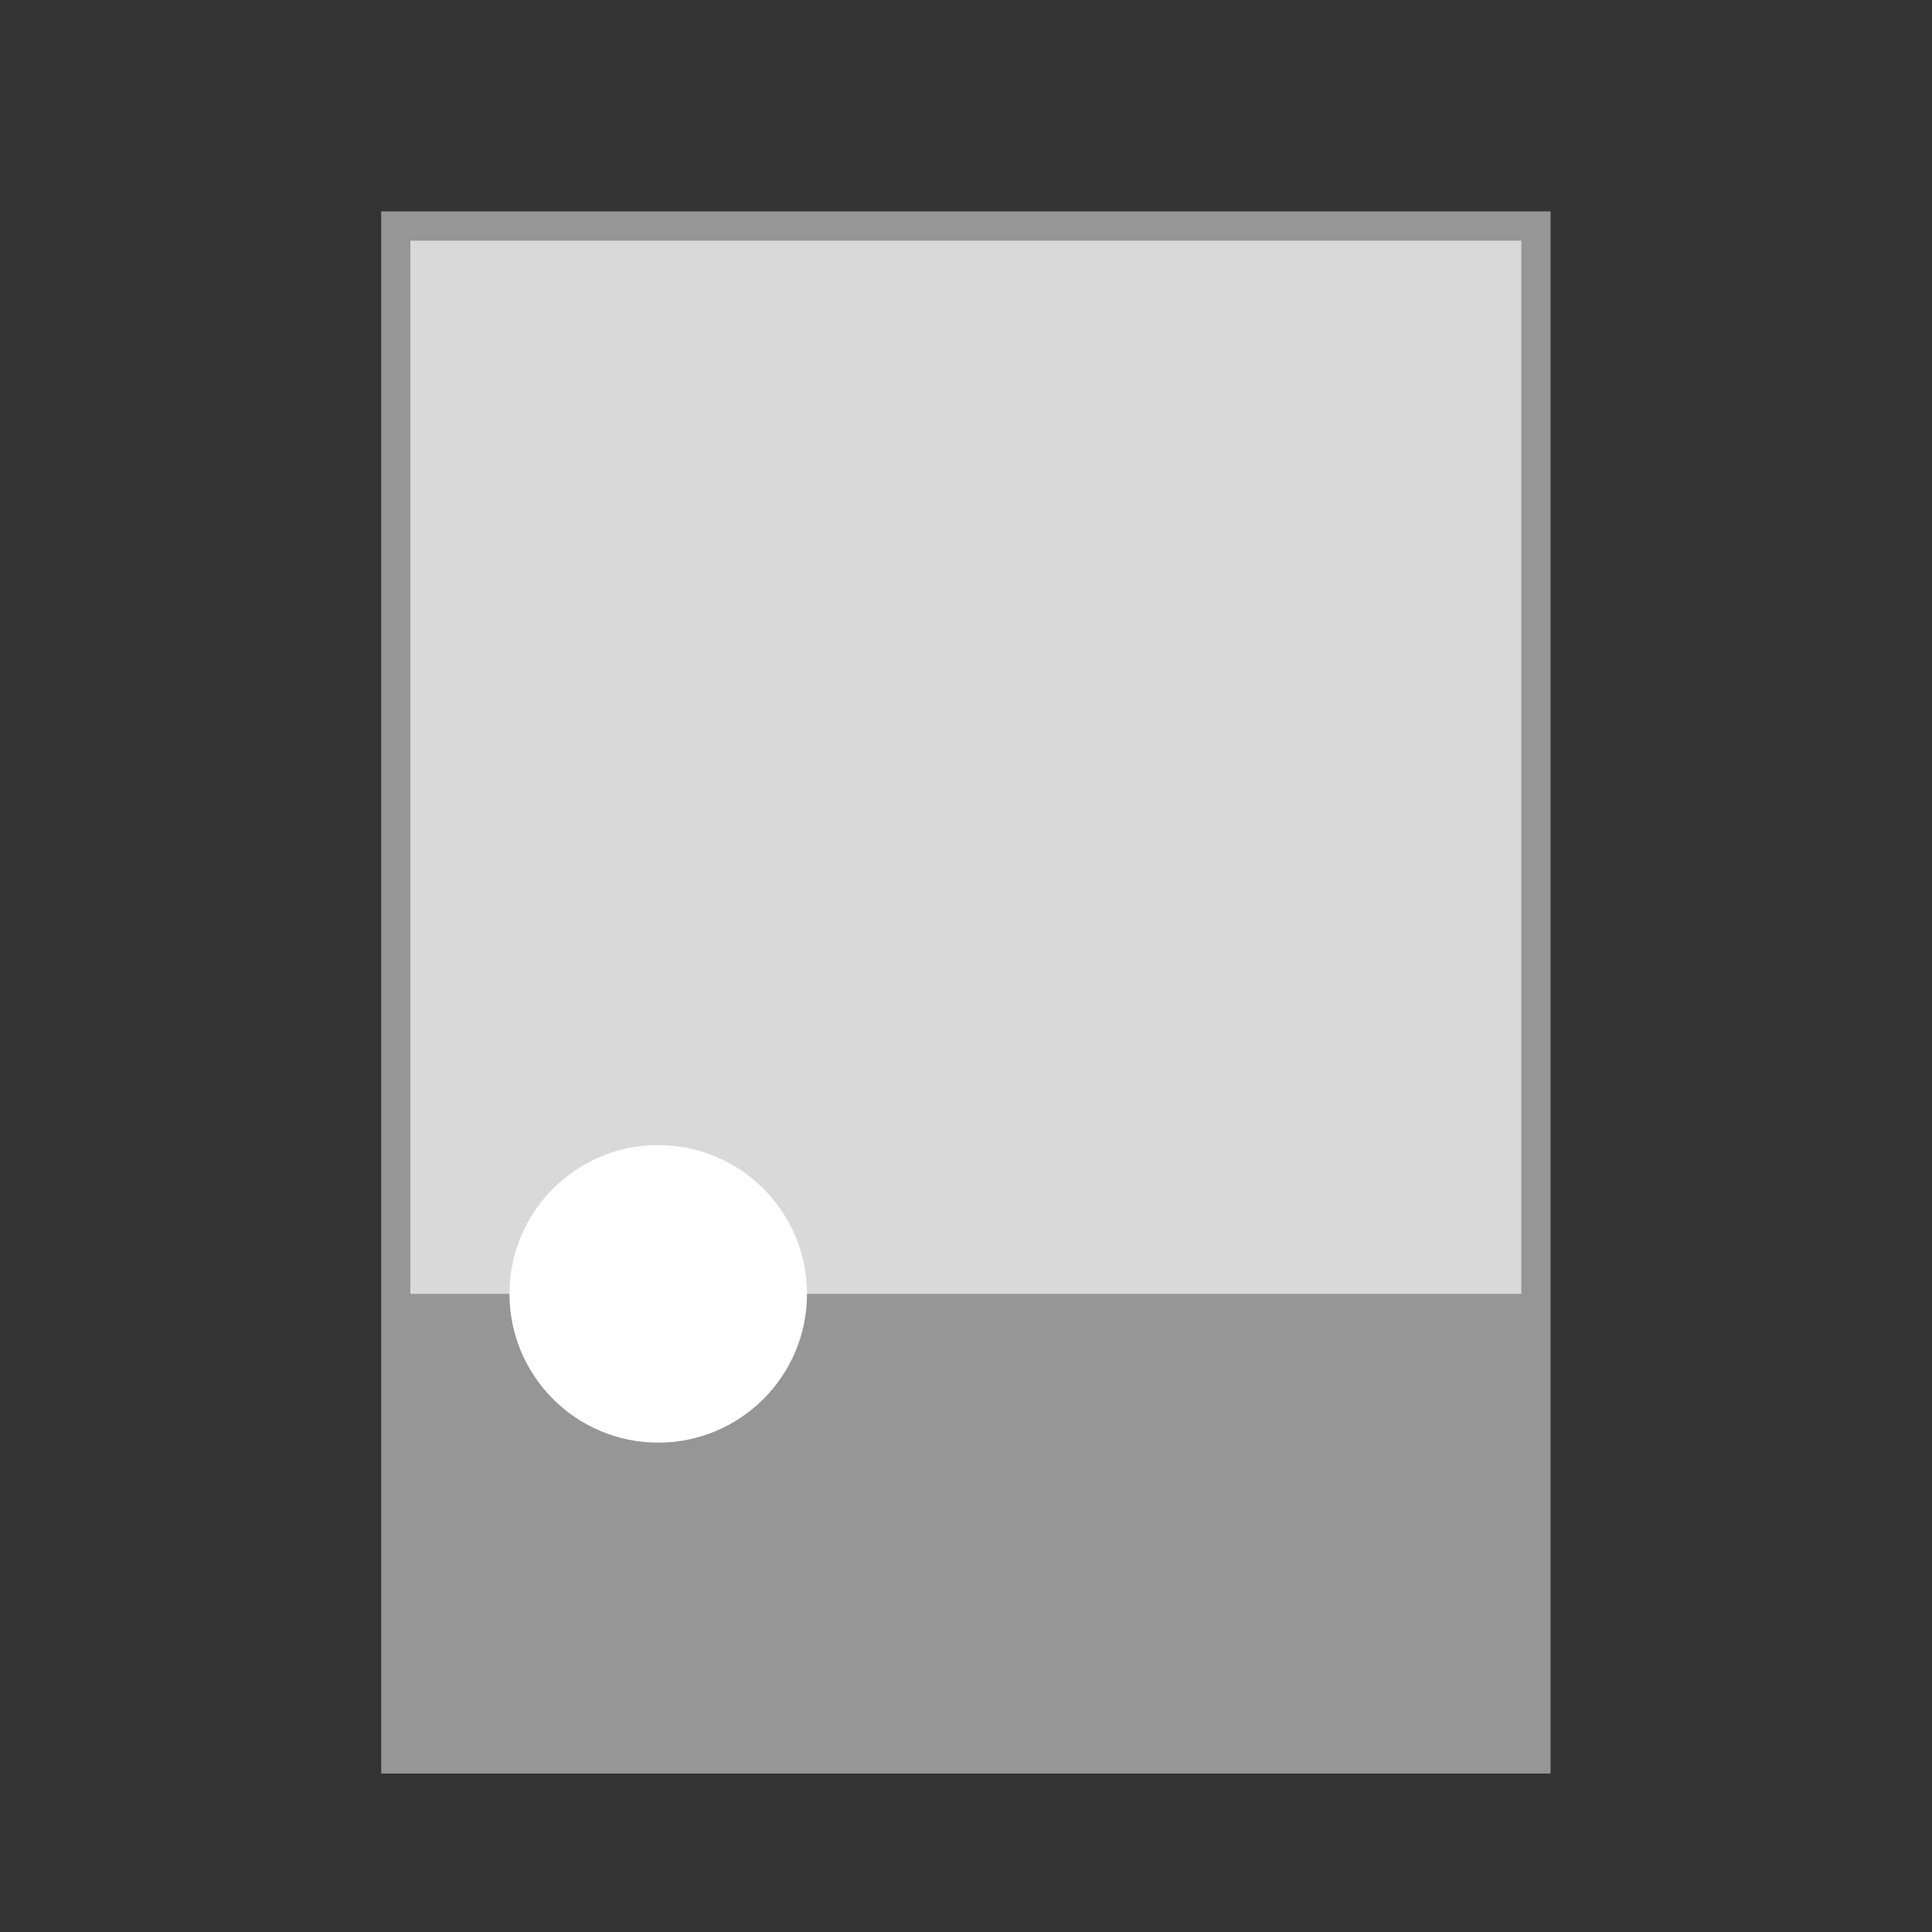 <?xml version="1.0" encoding="UTF-8"?>
<svg id="_圖層_1" data-name="圖層 1" xmlns="http://www.w3.org/2000/svg" viewBox="0 0 100 100">
  <rect x="0" y="0" width="100" height="100" fill="#333333" stroke="none"/>
  <defs>
    <style>
      .cls-1 {
        fill: #d9d9d9;
      }

      .cls-1, .cls-2 {
        stroke-width: 0px;
      }

      .cls-3 {
        fill: none;
        stroke: #969696;
        stroke-width: 1.5px;
      }

      .cls-3, .cls-4 {
        stroke-miterlimit: 10;
      }

      .cls-2 {
        fill: #969696;
      }

      .cls-4 {
        fill: #fff;
        stroke: #fff;
      }
    </style>
  </defs>
  <rect class="cls-1" x="20.49" y="11.9" width="59.01" height="62.96"/>
  <g>
    <rect class="cls-3" x="20.49" y="11.7" width="59.01" height="79.34"/>
    <rect class="cls-3" x="20.49" y="11.7" width="59.01" height="79.34"/>
    <rect class="cls-1" x="25.03" y="16.84" width="49.93" height="58.03"/>
    <rect class="cls-2" x="21.1" y="66.97" width="58.05" height="23.56"/>
  </g>
  <circle class="cls-4" cx="34.07" cy="66.97" r="7.2"/>
</svg>